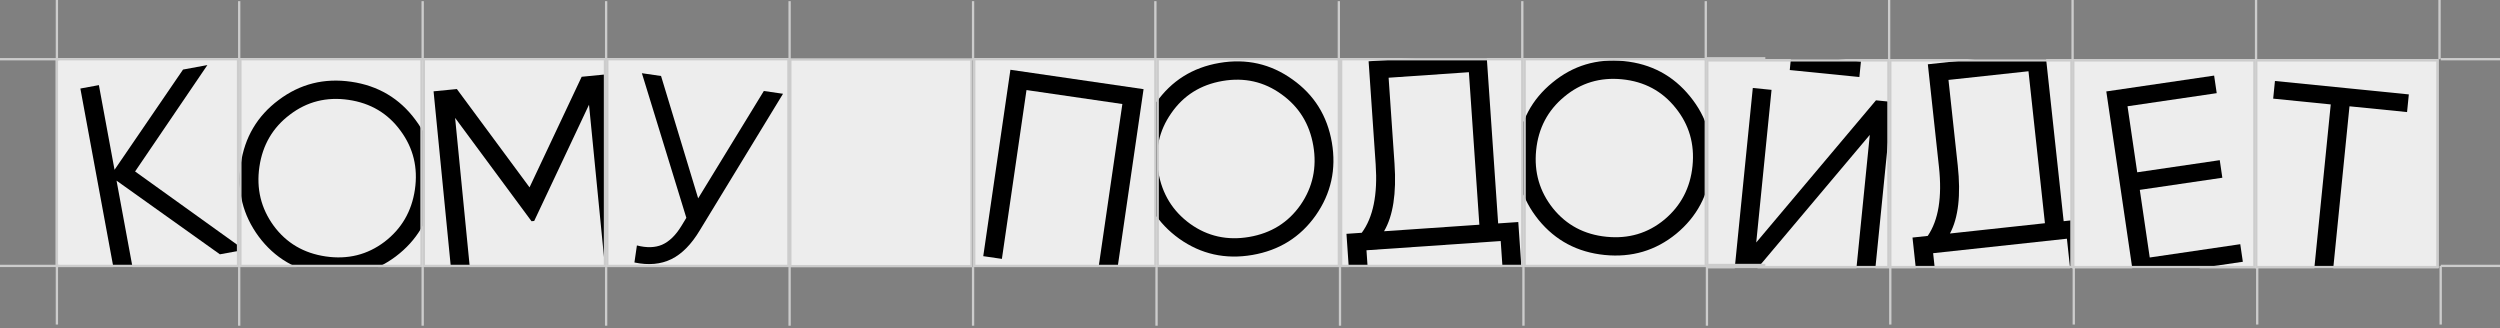 <?xml version="1.0" encoding="UTF-8"?> <svg xmlns="http://www.w3.org/2000/svg" width="929" height="122" viewBox="0 0 929 122" fill="none"><rect x="0" y="0" width="929" height="122" fill="#808080" stroke="none"/><g clip-path="url(#clip0_205_2)"><rect x="20.712" y="21.574" width="68.176" height="77.669" fill="#EDEDED"></rect><path d="M90.766 92.832L81.719 94.504L43.306 67.127L49.465 100.463L42.581 101.735L29.864 32.9L36.747 31.628L42.561 63.095L68.018 25.85L77.065 24.179L50.201 63.718L90.766 92.832Z" fill="black"></path></g><rect x="21.143" y="22.006" width="67.313" height="76.806" stroke="#CCCCCC" stroke-width="0.863"></rect><g clip-path="url(#clip1_205_2)"><rect x="88.888" y="21.574" width="68.176" height="77.669" fill="#EDEDED"></rect><path d="M147.013 95.338C139.077 101.256 130.095 103.484 120.067 102.023C110.04 100.561 102.068 95.863 96.15 87.927C90.242 79.924 88.014 70.943 89.466 60.981C90.917 51.02 95.611 43.08 103.547 37.163C111.493 31.179 120.48 28.918 130.507 30.379C140.534 31.84 148.502 36.572 154.41 44.574C160.327 52.51 162.56 61.459 161.109 71.421C159.657 81.382 154.959 89.355 147.013 95.338ZM101.691 83.883C106.415 90.298 112.868 94.102 121.048 95.294C129.228 96.486 136.498 94.682 142.856 89.882C149.224 85.016 153 78.526 154.182 70.411C155.364 62.297 153.593 55.032 148.869 48.617C144.154 42.136 137.707 38.3 129.526 37.108C121.346 35.916 114.072 37.753 107.704 42.619C101.345 47.419 97.575 53.876 96.392 61.99C95.21 70.105 96.976 77.402 101.691 83.883Z" fill="black"></path></g><rect x="89.319" y="22.006" width="67.313" height="76.806" stroke="#CCCCCC" stroke-width="0.863"></rect><g clip-path="url(#clip2_205_2)"><rect x="157.064" y="21.574" width="68.176" height="77.669" fill="#EDEDED"></rect><path d="M224.807 27.677L231.655 97.341L224.689 98.026L218.877 38.911L198.506 82.111L197.511 82.209L169.117 43.803L174.928 102.918L167.962 103.602L161.114 33.938L169.772 33.087L196.776 69.621L216.149 28.528L224.807 27.677Z" fill="black"></path></g><rect x="157.495" y="22.006" width="67.313" height="76.806" stroke="#CCCCCC" stroke-width="0.863"></rect><g clip-path="url(#clip3_205_2)"><rect x="225.24" y="21.574" width="68.176" height="77.669" fill="#EDEDED"></rect><path d="M283.844 33.807L290.969 34.845L260.025 85.614C256.909 90.819 253.391 94.382 249.473 96.304C245.555 98.226 240.981 98.637 235.752 97.538L236.675 91.205C240.311 92.139 243.423 92.054 246.009 90.948C248.671 89.787 251.063 87.474 253.185 84.01L255.046 80.947L238.523 27.203L245.648 28.241L259.436 73.704L283.844 33.807Z" fill="black"></path></g><rect x="225.671" y="22.006" width="67.313" height="76.806" stroke="#CCCCCC" stroke-width="0.863"></rect><rect x="293.685" y="22.091" width="67.313" height="76.806" fill="#EDEDED"></rect><rect x="293.685" y="22.091" width="67.313" height="76.806" stroke="#CCCCCC" stroke-width="0.863"></rect><g clip-path="url(#clip4_205_2)"><rect x="361.592" y="21.574" width="68.176" height="77.669" fill="#EDEDED"></rect><path d="M424.948 33.133L414.855 102.402L407.928 101.392L417.069 38.655L381.446 33.464L372.304 96.201L365.377 95.192L375.47 25.924L424.948 33.133Z" fill="black"></path></g><rect x="362.023" y="22.006" width="67.313" height="76.806" stroke="#CCCCCC" stroke-width="0.863"></rect><g clip-path="url(#clip5_205_2)"><rect x="429.768" y="21.574" width="68.176" height="77.669" fill="#EDEDED"></rect><path d="M488.909 80.062C483.191 88.143 475.338 93.038 465.35 94.748C455.362 96.458 446.327 94.454 438.246 88.735C430.154 82.951 425.259 75.098 423.561 65.175C421.862 55.253 423.872 46.251 429.59 38.171C435.298 30.024 443.145 25.096 453.133 23.386C463.121 21.676 472.161 23.713 480.253 29.498C488.334 35.216 493.224 43.036 494.922 52.959C496.621 62.881 494.617 71.916 488.909 80.062ZM442.266 83.177C448.742 87.818 456.054 89.44 464.202 88.046C472.35 86.651 478.706 82.688 483.27 76.158C487.822 69.562 489.406 62.222 488.023 54.14C486.639 46.058 482.709 39.696 476.234 35.056C469.746 30.349 462.429 28.694 454.281 30.089C446.133 31.483 439.782 35.479 435.23 42.075C430.666 48.605 429.077 55.912 430.46 63.994C431.844 72.076 435.779 78.471 442.266 83.177Z" fill="black"></path></g><rect x="430.199" y="22.006" width="67.313" height="76.806" stroke="#CCCCCC" stroke-width="0.863"></rect><g clip-path="url(#clip6_205_2)"><rect x="497.944" y="21.574" width="68.176" height="77.669" fill="#EDEDED"></rect><path d="M556.713 83.021L564.195 82.508L565.565 102.461L558.581 102.94L557.663 89.572L507.781 92.996L508.698 106.364L501.715 106.844L500.345 86.891L506.032 86.5C510.251 80.798 511.975 72.327 511.203 61.087L508.574 22.777L552.371 19.77L556.713 83.021ZM514.312 85.932L549.729 83.501L545.839 26.834L516.009 28.882L518.201 60.807C518.959 71.847 517.663 80.222 514.312 85.932Z" fill="black"></path></g><rect x="498.375" y="22.006" width="67.313" height="76.806" stroke="#CCCCCC" stroke-width="0.863"></rect><g clip-path="url(#clip7_205_2)"><rect x="566.12" y="21.574" width="68.176" height="77.669" fill="#EDEDED"></rect><path d="M622.894 86.864C615.231 93.13 606.358 95.758 596.275 94.747C586.192 93.735 578.017 89.398 571.751 81.734C565.491 74.004 562.864 65.131 563.868 55.115C564.873 45.098 569.207 36.957 576.871 30.69C584.541 24.358 593.418 21.697 603.5 22.708C613.583 23.72 621.754 28.09 628.014 35.82C634.281 43.484 636.912 52.324 635.907 62.34C634.902 72.357 630.565 80.531 622.894 86.864ZM577.106 77.447C582.112 83.644 588.728 87.156 596.953 87.981C605.179 88.806 612.36 86.678 618.498 81.599C624.642 76.453 628.123 69.801 628.942 61.642C629.76 53.483 627.666 46.304 622.66 40.107C617.66 33.844 611.047 30.299 602.822 29.474C594.596 28.649 587.412 30.81 581.267 35.955C575.13 41.035 571.652 47.654 570.833 55.813C570.015 63.972 572.106 71.184 577.106 77.447Z" fill="black"></path></g><rect x="566.551" y="22.006" width="67.313" height="76.806" stroke="#CCCCCC" stroke-width="0.863"></rect><g clip-path="url(#clip8_205_2)"><rect x="634" y="22" width="68.176" height="77.669" fill="#EDEDED"></rect><path d="M665.075 26.026L665.654 20.255L691.524 22.85L690.945 28.621L665.075 26.026ZM689.131 106.83L694.819 50.115L650.325 102.938L644.355 102.339L651.341 32.689L658.306 33.387L652.618 90.103L697.112 37.279L703.082 37.878L696.096 107.529L689.131 106.83Z" fill="black"></path></g><rect x="634.431" y="22.431" width="67.313" height="76.806" stroke="#CCCCCC" stroke-width="0.863"></rect><g clip-path="url(#clip9_205_2)"><rect x="702" y="22" width="68.176" height="77.669" fill="#EDEDED"></rect><path d="M766.855 82.195L774.311 81.388L776.464 101.272L769.504 102.026L768.062 88.703L718.352 94.085L719.795 107.407L712.835 108.16L710.683 88.276L716.35 87.663C720.342 81.799 721.731 73.267 720.519 62.066L716.386 23.889L760.031 19.164L766.855 82.195ZM724.601 86.77L759.895 82.949L753.782 26.479L724.056 29.697L727.5 61.511C728.691 72.513 727.725 80.933 724.601 86.77Z" fill="black"></path></g><rect x="702.431" y="22.431" width="67.313" height="76.806" stroke="#CCCCCC" stroke-width="0.863"></rect><path d="M702.432 120.603V98.812" stroke="#CCCCCC" stroke-width="0.863"></path><path d="M702 22.006V0" stroke="#CCCCCC" stroke-width="0.863"></path><path d="M770.608 120.603V98.812" stroke="#CCCCCC" stroke-width="0.863"></path><path d="M770.176 22.006V0" stroke="#CCCCCC" stroke-width="0.863"></path><path d="M838.784 120.603V98.812" stroke="#CCCCCC" stroke-width="0.863"></path><path d="M838.352 22.006V0" stroke="#CCCCCC" stroke-width="0.863"></path><path d="M906.96 120.603V98.812" stroke="#CCCCCC" stroke-width="0.863"></path><path d="M906.528 22.006V0" stroke="#CCCCCC" stroke-width="0.863"></path><g clip-path="url(#clip10_205_2)"><rect x="770" y="22" width="68.176" height="77.669" fill="#EDEDED"></rect><path d="M798.842 95.684L832.481 90.742L833.44 97.272L792.876 103.232L782.701 33.975L822.771 28.088L823.73 34.618L790.586 39.487L794.191 64.024L824.861 59.518L825.821 66.048L795.15 70.554L798.842 95.684Z" fill="black"></path></g><rect x="770.431" y="22.431" width="67.313" height="76.806" stroke="#CCCCCC" stroke-width="0.863"></rect><g clip-path="url(#clip11_205_2)"><rect x="838" y="22" width="68.176" height="77.669" fill="#EDEDED"></rect><path d="M895.122 35.08L894.463 41.647L873.07 39.501L866.743 102.585L859.778 101.886L866.105 38.803L844.713 36.657L845.371 30.09L895.122 35.08Z" fill="black"></path></g><rect x="838.431" y="22.431" width="67.313" height="76.806" stroke="#CCCCCC" stroke-width="0.863"></rect><path d="M21.143 120.602V98.812" stroke="#CCCCCC" stroke-width="0.863"></path><path d="M21.143 22.006V0" stroke="#CCCCCC" stroke-width="0.863"></path><path d="M22.006 22.006H0" stroke="#CCCCCC" stroke-width="0.863"></path><path d="M929.006 22H907" stroke="#CCCCCC" stroke-width="0.863"></path><path d="M656 21.66H633.994" stroke="#CCCCCC" stroke-width="0.863"></path><path d="M22.006 98.812H0" stroke="#CCCCCC" stroke-width="0.863"></path><path d="M929.006 98.806H907" stroke="#CCCCCC" stroke-width="0.863"></path><path d="M656 98.467H633.994" stroke="#CCCCCC" stroke-width="0.863"></path><path d="M88.888 121.035V99.244" stroke="#CCCCCC" stroke-width="0.863"></path><path d="M88.888 22.438V0.432" stroke="#CCCCCC" stroke-width="0.863"></path><path d="M157.064 121.035V99.244" stroke="#CCCCCC" stroke-width="0.863"></path><path d="M157.064 22.438V0.432" stroke="#CCCCCC" stroke-width="0.863"></path><path d="M225.24 121.035V99.244" stroke="#CCCCCC" stroke-width="0.863"></path><path d="M225.24 22.438V0.432" stroke="#CCCCCC" stroke-width="0.863"></path><path d="M293.416 121.035V99.244" stroke="#CCCCCC" stroke-width="0.863"></path><path d="M293.416 22.438V0.432" stroke="#CCCCCC" stroke-width="0.863"></path><path d="M361.592 121.035V99.244" stroke="#CCCCCC" stroke-width="0.863"></path><path d="M361.592 22.438V0.432" stroke="#CCCCCC" stroke-width="0.863"></path><path d="M429.768 121.035V99.244" stroke="#CCCCCC" stroke-width="0.863"></path><path d="M429.336 22.438V0.432" stroke="#CCCCCC" stroke-width="0.863"></path><path d="M497.944 121.035V99.244" stroke="#CCCCCC" stroke-width="0.863"></path><path d="M497.512 22.438V0.432" stroke="#CCCCCC" stroke-width="0.863"></path><path d="M566.12 121.035V99.244" stroke="#CCCCCC" stroke-width="0.863"></path><path d="M565.688 22.438V0.432" stroke="#CCCCCC" stroke-width="0.863"></path><path d="M634.296 121.035V99.244" stroke="#CCCCCC" stroke-width="0.863"></path><path d="M633.864 22.438V0.432" stroke="#CCCCCC" stroke-width="0.863"></path><defs><clipPath id="clip0_205_2"><rect x="20.712" y="21.574" width="68.176" height="77.669" fill="white"></rect></clipPath><clipPath id="clip1_205_2"><rect x="88.888" y="21.574" width="68.176" height="77.669" fill="white"></rect></clipPath><clipPath id="clip2_205_2"><rect x="157.064" y="21.574" width="68.176" height="77.669" fill="white"></rect></clipPath><clipPath id="clip3_205_2"><rect x="225.24" y="21.574" width="68.176" height="77.669" fill="white"></rect></clipPath><clipPath id="clip4_205_2"><rect x="361.592" y="21.574" width="68.176" height="77.669" fill="white"></rect></clipPath><clipPath id="clip5_205_2"><rect x="429.768" y="21.574" width="68.176" height="77.669" fill="white"></rect></clipPath><clipPath id="clip6_205_2"><rect x="497.944" y="21.574" width="68.176" height="77.669" fill="white"></rect></clipPath><clipPath id="clip7_205_2"><rect x="566.12" y="21.574" width="68.176" height="77.669" fill="white"></rect></clipPath><clipPath id="clip8_205_2"><rect x="634" y="22" width="68.176" height="77.669" fill="white"></rect></clipPath><clipPath id="clip9_205_2"><rect x="702" y="22" width="68.176" height="77.669" fill="white"></rect></clipPath><clipPath id="clip10_205_2"><rect x="770" y="22" width="68.176" height="77.669" fill="white"></rect></clipPath><clipPath id="clip11_205_2"><rect x="838" y="22" width="68.176" height="77.669" fill="white"></rect></clipPath></defs></svg> 